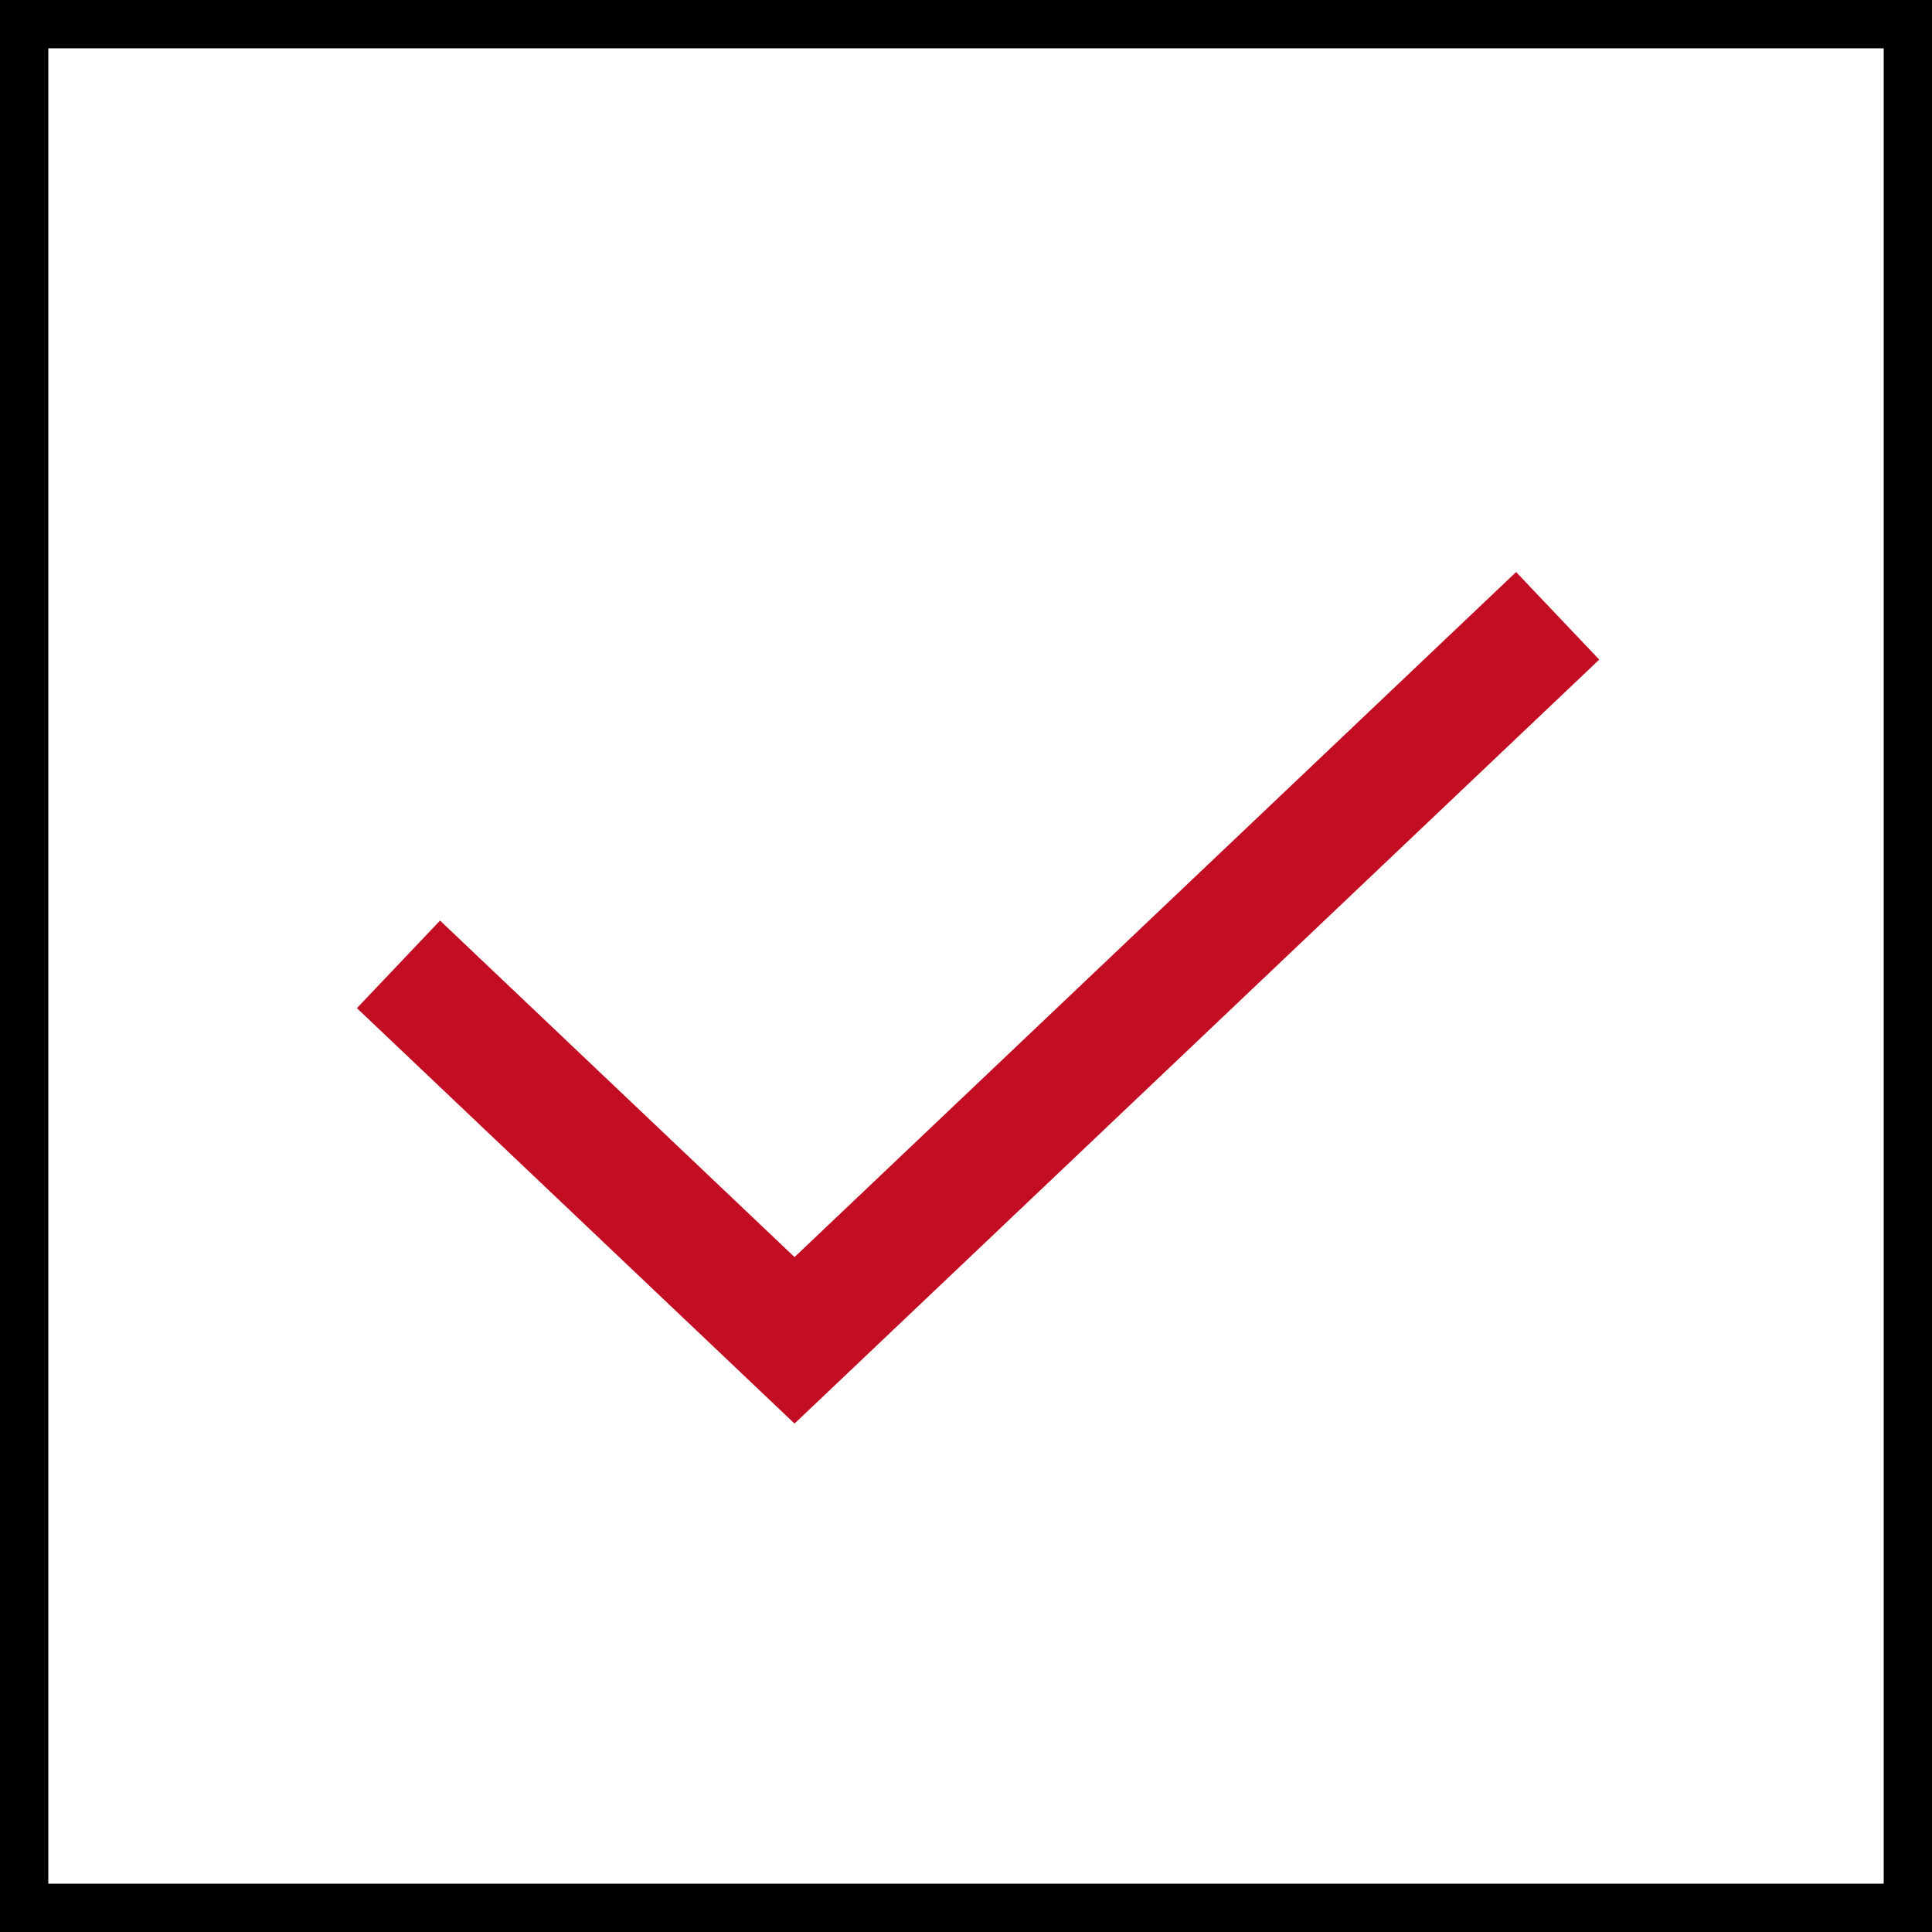<svg xmlns="http://www.w3.org/2000/svg" width="80" height="80" viewBox="0 0 80 80">
  <g id="グループ_2099" data-name="グループ 2099" transform="translate(-660 -2276)">
    <g id="長方形_1750" data-name="長方形 1750" transform="translate(660 2276)" fill="#fff" stroke="#000" stroke-width="2">
      <rect width="80" height="80" stroke="none"/>
      <rect x="1" y="1" width="78" height="78" fill="none"/>
    </g>
    <path id="パス_1459" data-name="パス 1459" d="M4952.689,1448.423l16.4,15.568,31.6-30" transform="translate(-4276.189 867.509)" fill="none" stroke="#c30d23" stroke-width="5"/>
  </g>
</svg>
